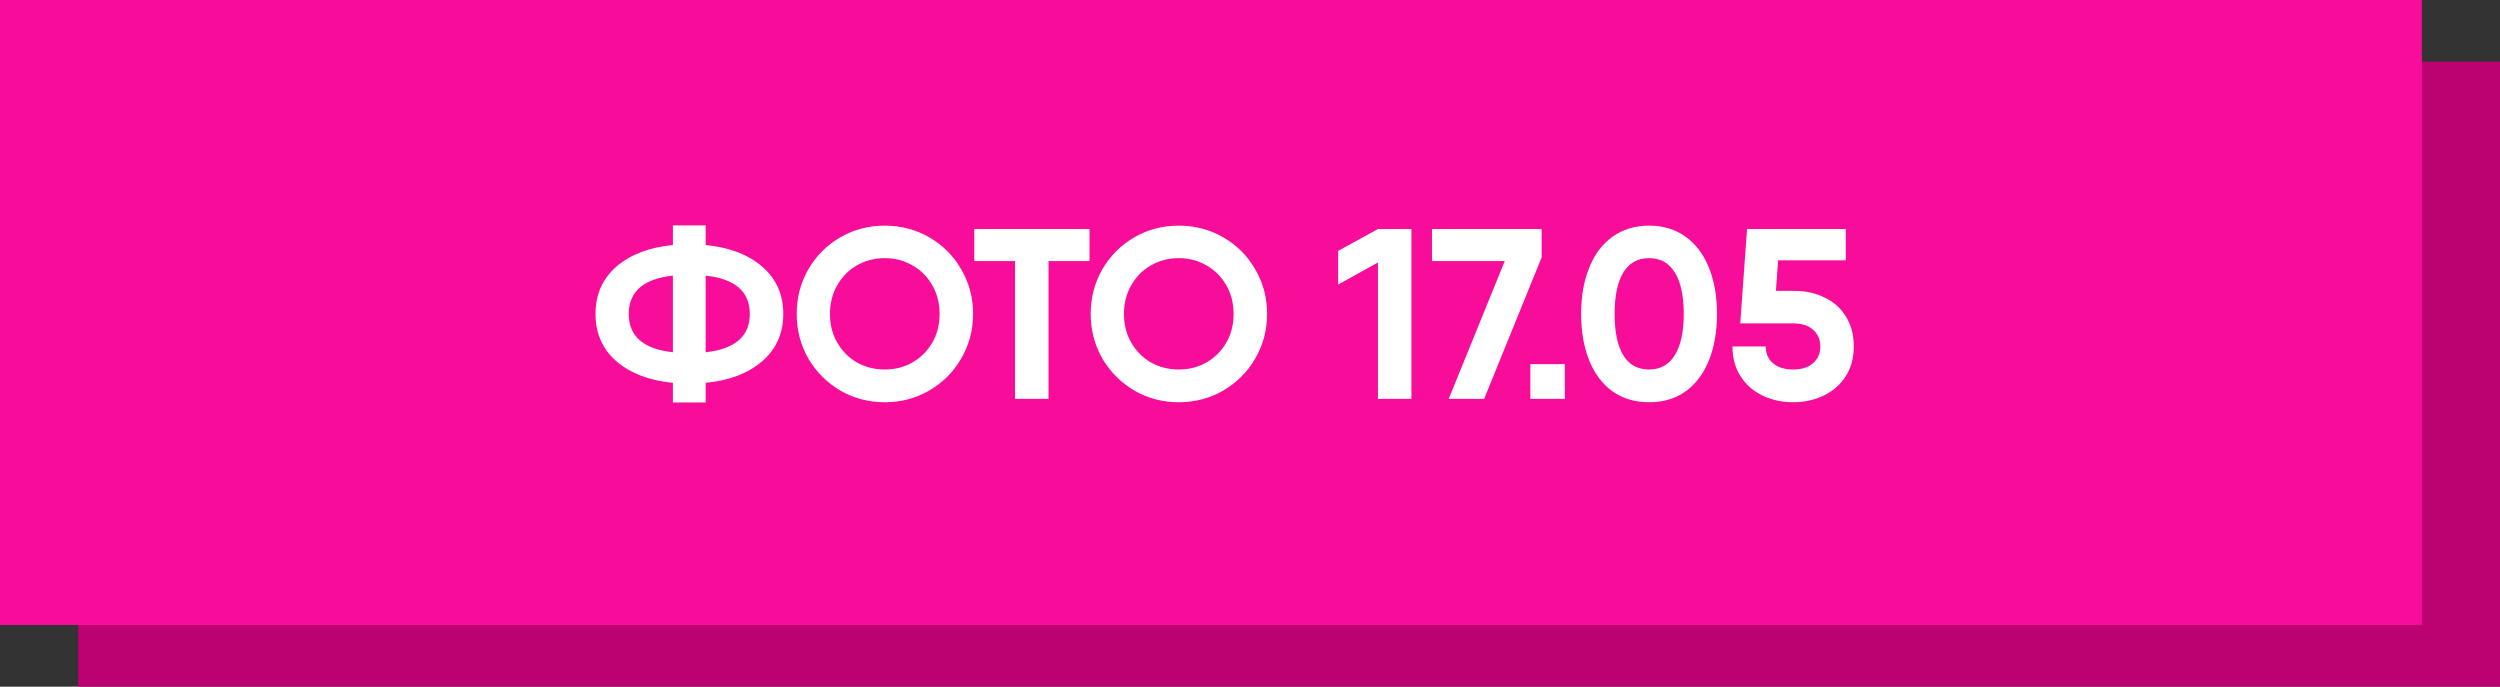 <?xml version="1.0" encoding="UTF-8"?> <svg xmlns="http://www.w3.org/2000/svg" width="608" height="167" viewBox="0 0 608 167" fill="none"><rect x="0" y="0" width="608" height="167" fill="#333333" stroke="none"/><rect x="19" y="15" width="589" height="152" fill="#BC0171"></rect><rect width="589" height="152" fill="#F70D99"></rect><path d="M190.494 76.35C190.494 81.07 188.783 84.905 185.361 87.855C181.939 90.805 177.356 92.555 171.614 93.106V97.885H163.649V93.106C157.906 92.555 153.324 90.805 149.902 87.855C146.519 84.905 144.828 81.07 144.828 76.35C144.828 71.63 146.519 67.795 149.902 64.845C153.324 61.895 157.906 60.145 163.649 59.594V54.815H171.614V59.594C177.356 60.145 181.939 61.895 185.361 64.845C188.783 67.795 190.494 71.63 190.494 76.35ZM152.911 76.35C152.911 81.778 156.49 84.885 163.649 85.672V67.028C156.49 67.815 152.911 70.922 152.911 76.35ZM171.614 85.672C178.772 84.885 182.352 81.778 182.352 76.35C182.352 70.922 178.772 67.815 171.614 67.028V85.672ZM215.176 97.826C211.242 97.826 207.643 96.882 204.379 94.994C201.114 93.067 198.518 90.471 196.591 87.206C194.703 83.902 193.759 80.283 193.759 76.35C193.759 72.377 194.703 68.759 196.591 65.494C198.518 62.19 201.114 59.594 204.379 57.706C207.643 55.818 211.242 54.874 215.176 54.874C219.109 54.874 222.708 55.818 225.973 57.706C229.277 59.594 231.873 62.19 233.761 65.494C235.688 68.759 236.652 72.377 236.652 76.35C236.652 80.283 235.688 83.902 233.761 87.206C231.873 90.471 229.277 93.067 225.973 94.994C222.708 96.882 219.109 97.826 215.176 97.826ZM215.176 89.861C217.654 89.861 219.896 89.291 221.902 88.15C223.947 86.97 225.56 85.357 226.74 83.312C227.92 81.267 228.51 78.946 228.51 76.35C228.51 73.754 227.92 71.433 226.74 69.388C225.56 67.303 223.947 65.691 221.902 64.55C219.896 63.37 217.654 62.78 215.176 62.78C212.698 62.78 210.436 63.37 208.391 64.55C206.385 65.691 204.792 67.303 203.612 69.388C202.432 71.433 201.842 73.754 201.842 76.35C201.842 78.946 202.432 81.267 203.612 83.312C204.792 85.357 206.385 86.97 208.391 88.15C210.436 89.291 212.698 89.861 215.176 89.861ZM264.969 63.488H254.998V97H246.856V63.488H236.944V55.7H254.998H264.969V63.488ZM286.678 97.826C282.745 97.826 279.146 96.882 275.881 94.994C272.617 93.067 270.021 90.471 268.093 87.206C266.205 83.902 265.261 80.283 265.261 76.35C265.261 72.377 266.205 68.759 268.093 65.494C270.021 62.19 272.617 59.594 275.881 57.706C279.146 55.818 282.745 54.874 286.678 54.874C290.612 54.874 294.211 55.818 297.475 57.706C300.779 59.594 303.375 62.19 305.263 65.494C307.191 68.759 308.154 72.377 308.154 76.35C308.154 80.283 307.191 83.902 305.263 87.206C303.375 90.471 300.779 93.067 297.475 94.994C294.211 96.882 290.612 97.826 286.678 97.826ZM286.678 89.861C289.156 89.861 291.398 89.291 293.404 88.15C295.45 86.97 297.062 85.357 298.242 83.312C299.422 81.267 300.012 78.946 300.012 76.35C300.012 73.754 299.422 71.433 298.242 69.388C297.062 67.303 295.45 65.691 293.404 64.55C291.398 63.37 289.156 62.78 286.678 62.78C284.2 62.78 281.939 63.37 279.893 64.55C277.887 65.691 276.294 67.303 275.114 69.388C273.934 71.433 273.344 73.754 273.344 76.35C273.344 78.946 273.934 81.267 275.114 83.312C276.294 85.357 277.887 86.97 279.893 88.15C281.939 89.291 284.2 89.861 286.678 89.861ZM343.259 55.7V97H335.117V63.842L325.441 69.211V61.01L335.117 55.7H343.259ZM374.928 55.7V62.603L360.945 97H352.331L365.96 63.488H348.26V55.7H374.928ZM372.183 88.563H380.561V97H372.183V88.563ZM401.052 97.826C397.63 97.826 394.66 96.941 392.143 95.171C389.665 93.362 387.777 90.844 386.479 87.619C385.181 84.354 384.532 80.598 384.532 76.35C384.532 72.102 385.181 68.365 386.479 65.14C387.777 61.875 389.665 59.358 392.143 57.588C394.66 55.779 397.63 54.874 401.052 54.874C404.513 54.874 407.483 55.779 409.961 57.588C412.439 59.358 414.327 61.875 415.625 65.14C416.923 68.365 417.572 72.102 417.572 76.35C417.572 80.598 416.923 84.354 415.625 87.619C414.327 90.844 412.439 93.362 409.961 95.171C407.483 96.941 404.513 97.826 401.052 97.826ZM401.052 89.861C403.805 89.861 405.89 88.701 407.306 86.38C408.761 84.059 409.489 80.716 409.489 76.35C409.489 71.945 408.761 68.582 407.306 66.261C405.89 63.94 403.805 62.78 401.052 62.78C398.298 62.78 396.214 63.94 394.798 66.261C393.382 68.582 392.674 71.945 392.674 76.35C392.674 80.755 393.382 84.118 394.798 86.439C396.214 88.72 398.298 89.861 401.052 89.861ZM436.504 70.745C439.139 70.745 441.539 71.276 443.702 72.338C445.905 73.361 447.635 74.895 448.894 76.94C450.192 78.985 450.841 81.424 450.841 84.256C450.841 87.088 450.172 89.527 448.835 91.572C447.498 93.617 445.708 95.171 443.466 96.233C441.224 97.295 438.766 97.826 436.091 97.826C433.416 97.826 430.958 97.295 428.716 96.233C426.474 95.171 424.684 93.617 423.347 91.572C422.01 89.527 421.341 87.088 421.341 84.256H429.424C429.424 85.947 430.014 87.304 431.194 88.327C432.374 89.35 434.006 89.861 436.091 89.861C438.176 89.861 439.788 89.35 440.929 88.327C442.109 87.304 442.699 85.947 442.699 84.256C442.699 82.565 442.109 81.208 440.929 80.185C439.788 79.162 438.176 78.651 436.091 78.651H423.229L424.881 55.7H448.894V63.311H432.433L431.902 70.745H436.504Z" fill="white"></path></svg> 